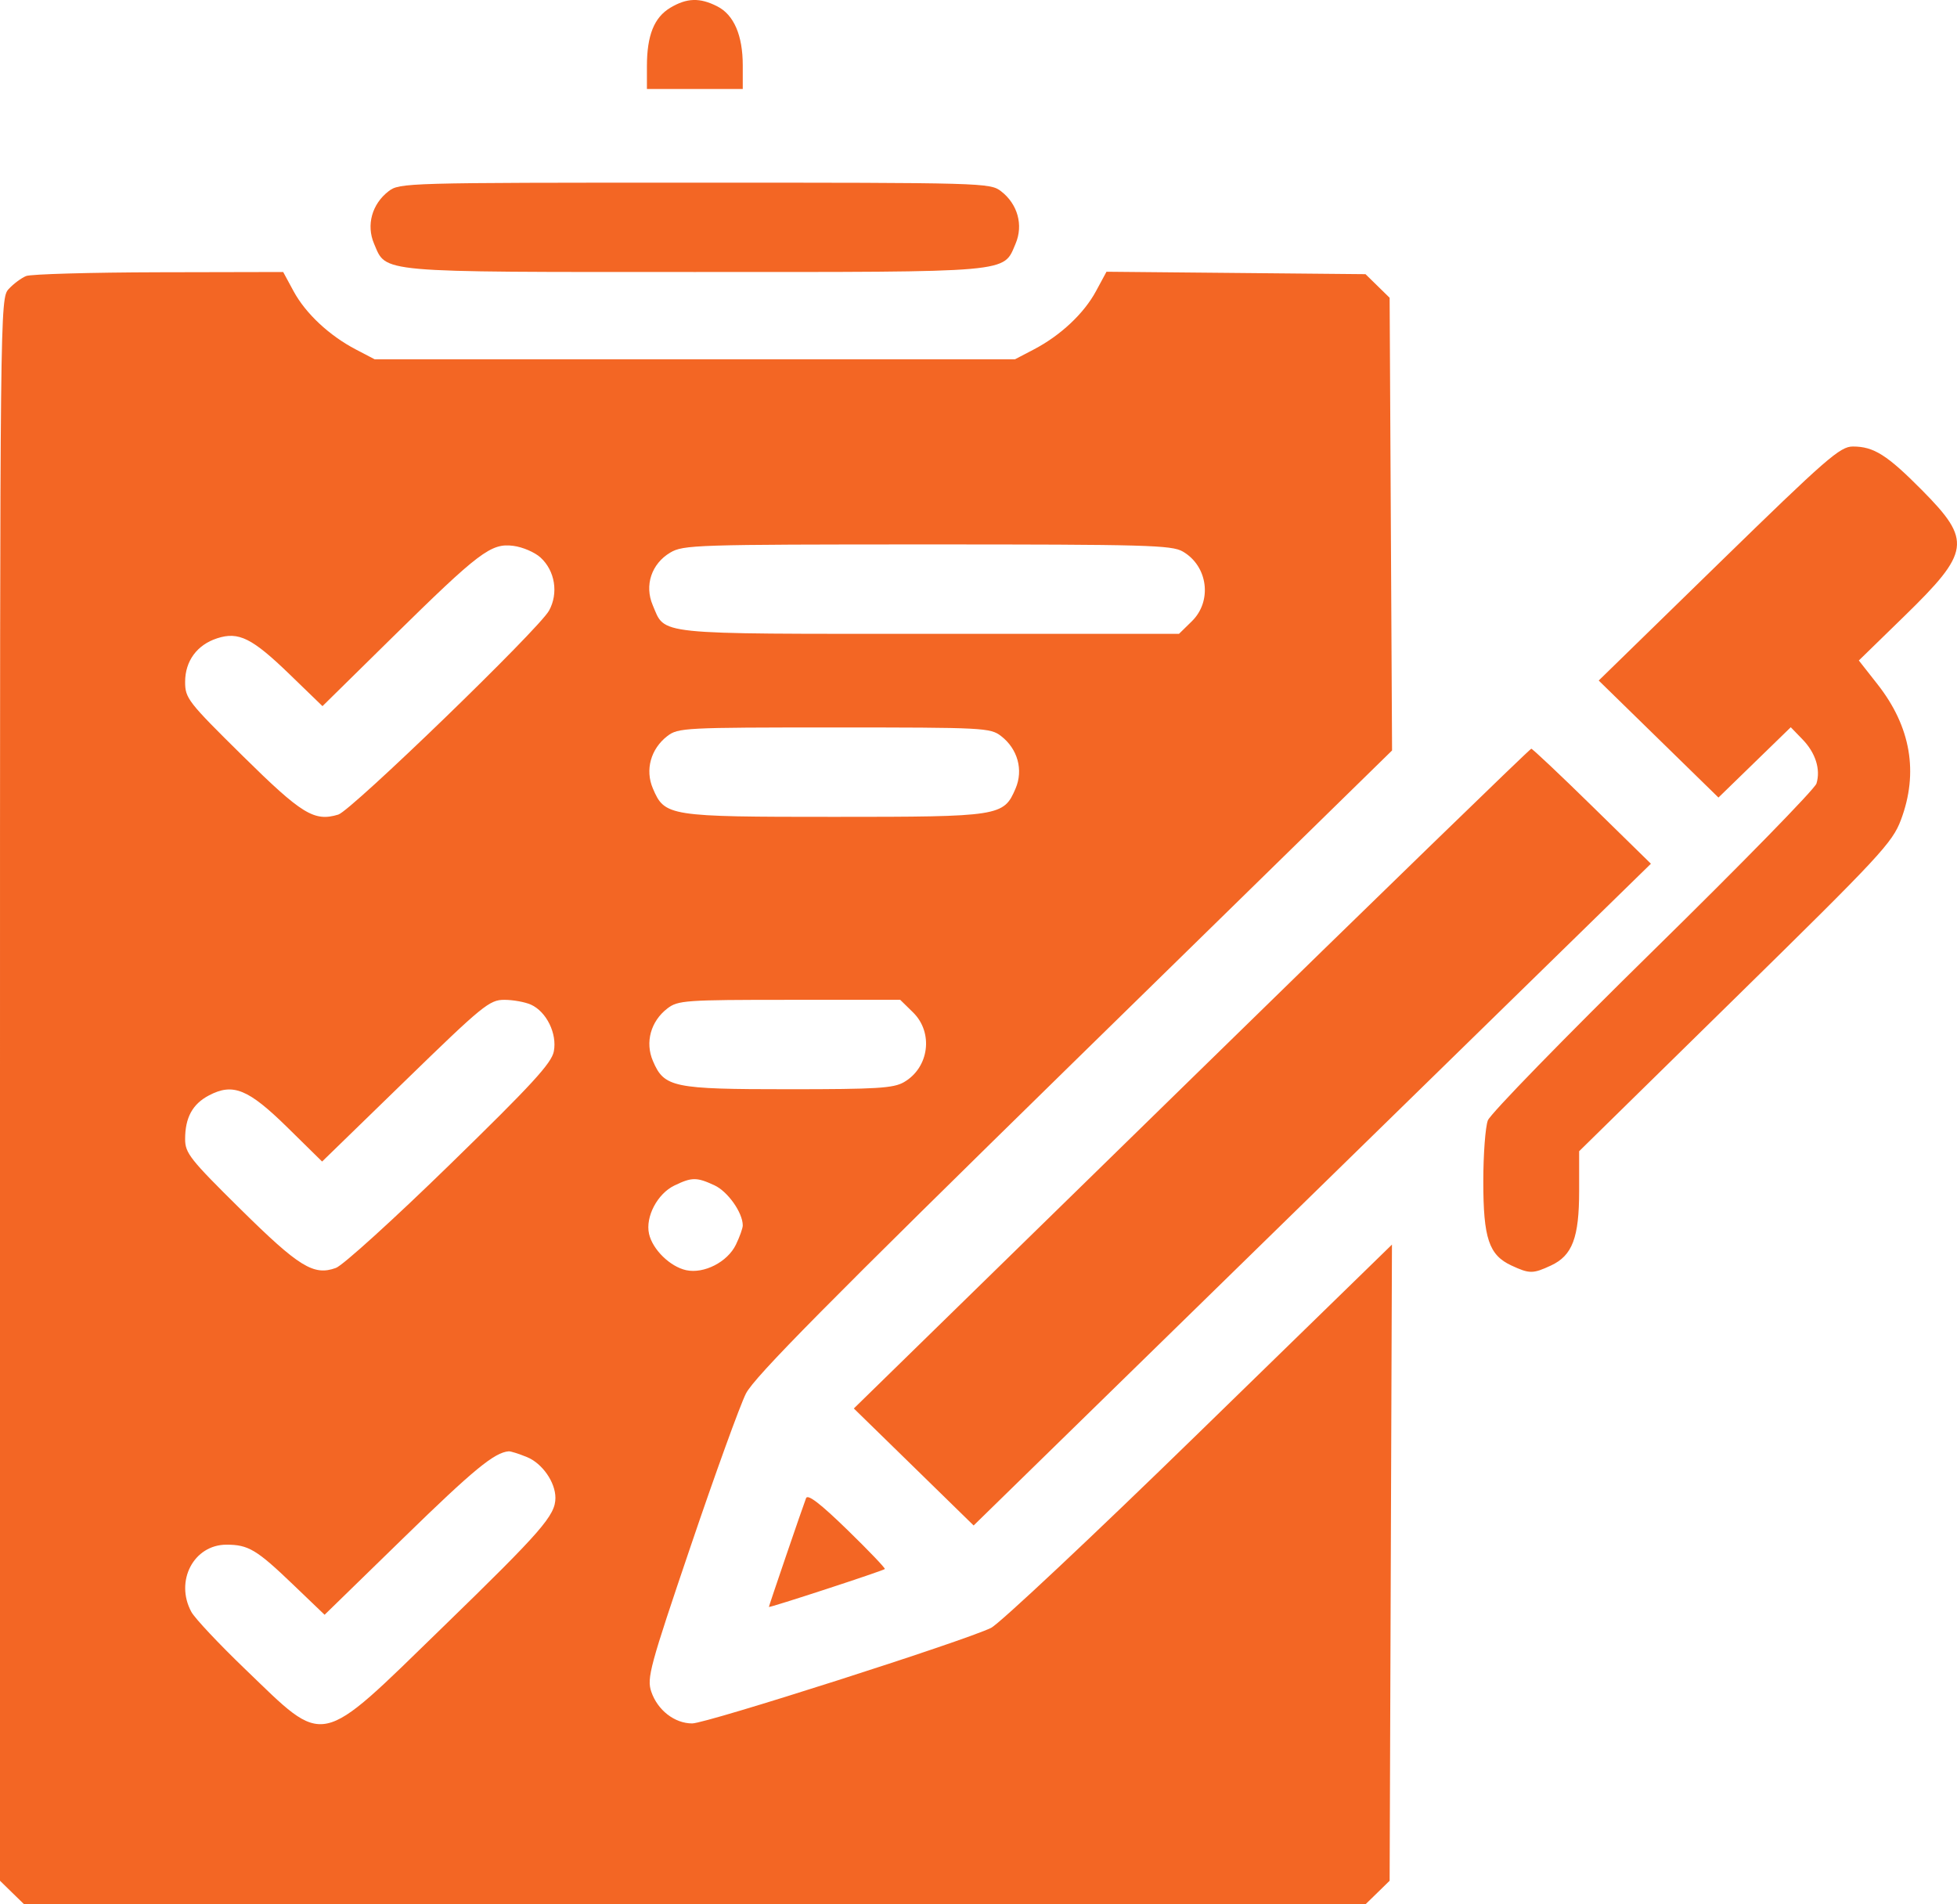 <svg width="37" height="36" viewBox="0 0 37 36" fill="none" xmlns="http://www.w3.org/2000/svg">
<path fill-rule="evenodd" clip-rule="evenodd" d="M12.674 0.146C12.367 0.329 12.231 0.669 12.231 1.252V1.682H13.136H14.043V1.237C14.043 0.667 13.875 0.278 13.559 0.119C13.23 -0.048 12.986 -0.04 12.674 0.146ZM7.347 3.615C7.032 3.857 6.922 4.255 7.072 4.607C7.31 5.162 7.083 5.142 13.136 5.142C19.19 5.142 18.963 5.162 19.201 4.607C19.351 4.255 19.241 3.857 18.926 3.615C18.719 3.456 18.605 3.453 13.136 3.453C7.669 3.453 7.554 3.456 7.347 3.615ZM0.494 5.218C0.404 5.255 0.255 5.365 0.165 5.463C0.001 5.641 0 5.755 0 20.598V35.554L0.228 35.777L0.457 36H13.136H25.816L26.045 35.777L26.273 35.554L26.295 29.541L26.317 23.528L22.671 27.08C20.666 29.034 18.896 30.696 18.737 30.774C18.236 31.02 13.357 32.58 13.087 32.58C12.755 32.58 12.432 32.33 12.313 31.979C12.227 31.723 12.285 31.508 13.06 29.224C13.522 27.861 13.991 26.566 14.103 26.344C14.261 26.032 15.644 24.634 20.313 20.064L26.319 14.187L26.296 9.908L26.273 5.629L26.045 5.406L25.817 5.183L23.368 5.16L20.92 5.137L20.722 5.503C20.494 5.927 20.049 6.344 19.544 6.607L19.19 6.792H13.136H7.083L6.729 6.607C6.227 6.345 5.78 5.928 5.551 5.506L5.354 5.142L3.006 5.147C1.715 5.15 0.585 5.182 0.494 5.218ZM32.494 10.653L30.226 12.865L31.358 13.971L32.49 15.077L33.173 14.413L33.857 13.748L34.074 13.972C34.325 14.228 34.425 14.544 34.343 14.812C34.312 14.915 32.92 16.339 31.251 17.976C29.582 19.614 28.178 21.055 28.13 21.18C28.083 21.304 28.044 21.824 28.044 22.334C28.044 23.411 28.15 23.726 28.577 23.924C28.918 24.082 28.982 24.082 29.322 23.924C29.728 23.736 29.856 23.398 29.856 22.513V21.763L32.81 18.864C35.55 16.176 35.778 15.931 35.94 15.499C36.276 14.605 36.127 13.738 35.499 12.938L35.144 12.486L36 11.652C37.255 10.43 37.284 10.221 36.337 9.265C35.678 8.6 35.426 8.441 35.031 8.441C34.789 8.441 34.536 8.662 32.494 10.653ZM10.22 10.54C10.494 10.791 10.562 11.215 10.38 11.544C10.188 11.893 6.641 15.325 6.396 15.399C5.94 15.537 5.709 15.395 4.587 14.288C3.554 13.269 3.5 13.2 3.5 12.891C3.5 12.495 3.726 12.189 4.107 12.066C4.513 11.935 4.767 12.062 5.478 12.75L6.097 13.349L7.414 12.053C9.063 10.431 9.283 10.264 9.706 10.319C9.88 10.341 10.111 10.44 10.22 10.54ZM22.362 10.426C22.838 10.701 22.924 11.364 22.532 11.746L22.291 11.982H17.567C12.319 11.982 12.584 12.009 12.341 11.441C12.181 11.066 12.317 10.658 12.671 10.447C12.919 10.3 13.141 10.293 17.53 10.292C21.674 10.292 22.153 10.305 22.362 10.426ZM18.926 13.914C19.241 14.156 19.351 14.555 19.201 14.906C18.976 15.431 18.91 15.442 15.772 15.442C12.634 15.442 12.568 15.431 12.344 14.906C12.193 14.555 12.303 14.156 12.618 13.914C12.821 13.758 12.946 13.752 15.772 13.752C18.598 13.752 18.723 13.758 18.926 13.914ZM22.526 20.39L16.143 26.626L17.276 27.732L18.408 28.838L24.811 22.583L31.213 16.328L30.103 15.241C29.493 14.643 28.974 14.154 28.951 14.154C28.927 14.154 26.036 16.96 22.526 20.39ZM10.036 18.991C10.331 19.123 10.536 19.539 10.471 19.875C10.429 20.098 10.059 20.501 8.504 22.016C7.451 23.043 6.482 23.922 6.351 23.969C5.931 24.122 5.655 23.952 4.545 22.856C3.594 21.917 3.5 21.799 3.5 21.534C3.5 21.127 3.64 20.871 3.95 20.708C4.406 20.468 4.693 20.586 5.436 21.315L6.09 21.958L7.662 20.43C9.126 19.006 9.255 18.901 9.534 18.901C9.699 18.901 9.925 18.942 10.036 18.991ZM17.261 19.137C17.653 19.52 17.567 20.182 17.091 20.457C16.892 20.572 16.58 20.591 14.911 20.591C12.72 20.591 12.558 20.558 12.344 20.056C12.193 19.704 12.303 19.306 12.618 19.064C12.817 18.911 12.949 18.901 14.925 18.901H17.02L17.261 19.137ZM13.509 22.408C13.761 22.525 14.043 22.925 14.043 23.166C14.043 23.219 13.984 23.383 13.913 23.53C13.754 23.857 13.311 24.084 12.974 24.012C12.67 23.946 12.338 23.622 12.271 23.325C12.199 23.004 12.429 22.566 12.751 22.411C13.081 22.252 13.171 22.251 13.509 22.408ZM9.963 27.545C10.252 27.663 10.501 28.019 10.501 28.316C10.501 28.646 10.245 28.94 8.382 30.75C5.986 33.078 6.179 33.037 4.627 31.546C4.137 31.075 3.683 30.592 3.618 30.472C3.302 29.89 3.662 29.201 4.282 29.201C4.696 29.201 4.853 29.295 5.539 29.953L6.137 30.526L7.64 29.062C8.954 27.781 9.349 27.457 9.618 27.436C9.654 27.433 9.809 27.482 9.963 27.545ZM15.24 28.321C15.173 28.495 14.537 30.357 14.537 30.378C14.537 30.401 16.693 29.696 16.729 29.661C16.743 29.647 16.424 29.313 16.02 28.92C15.51 28.424 15.271 28.24 15.24 28.321Z" fill="#F36624"/>
</svg>
